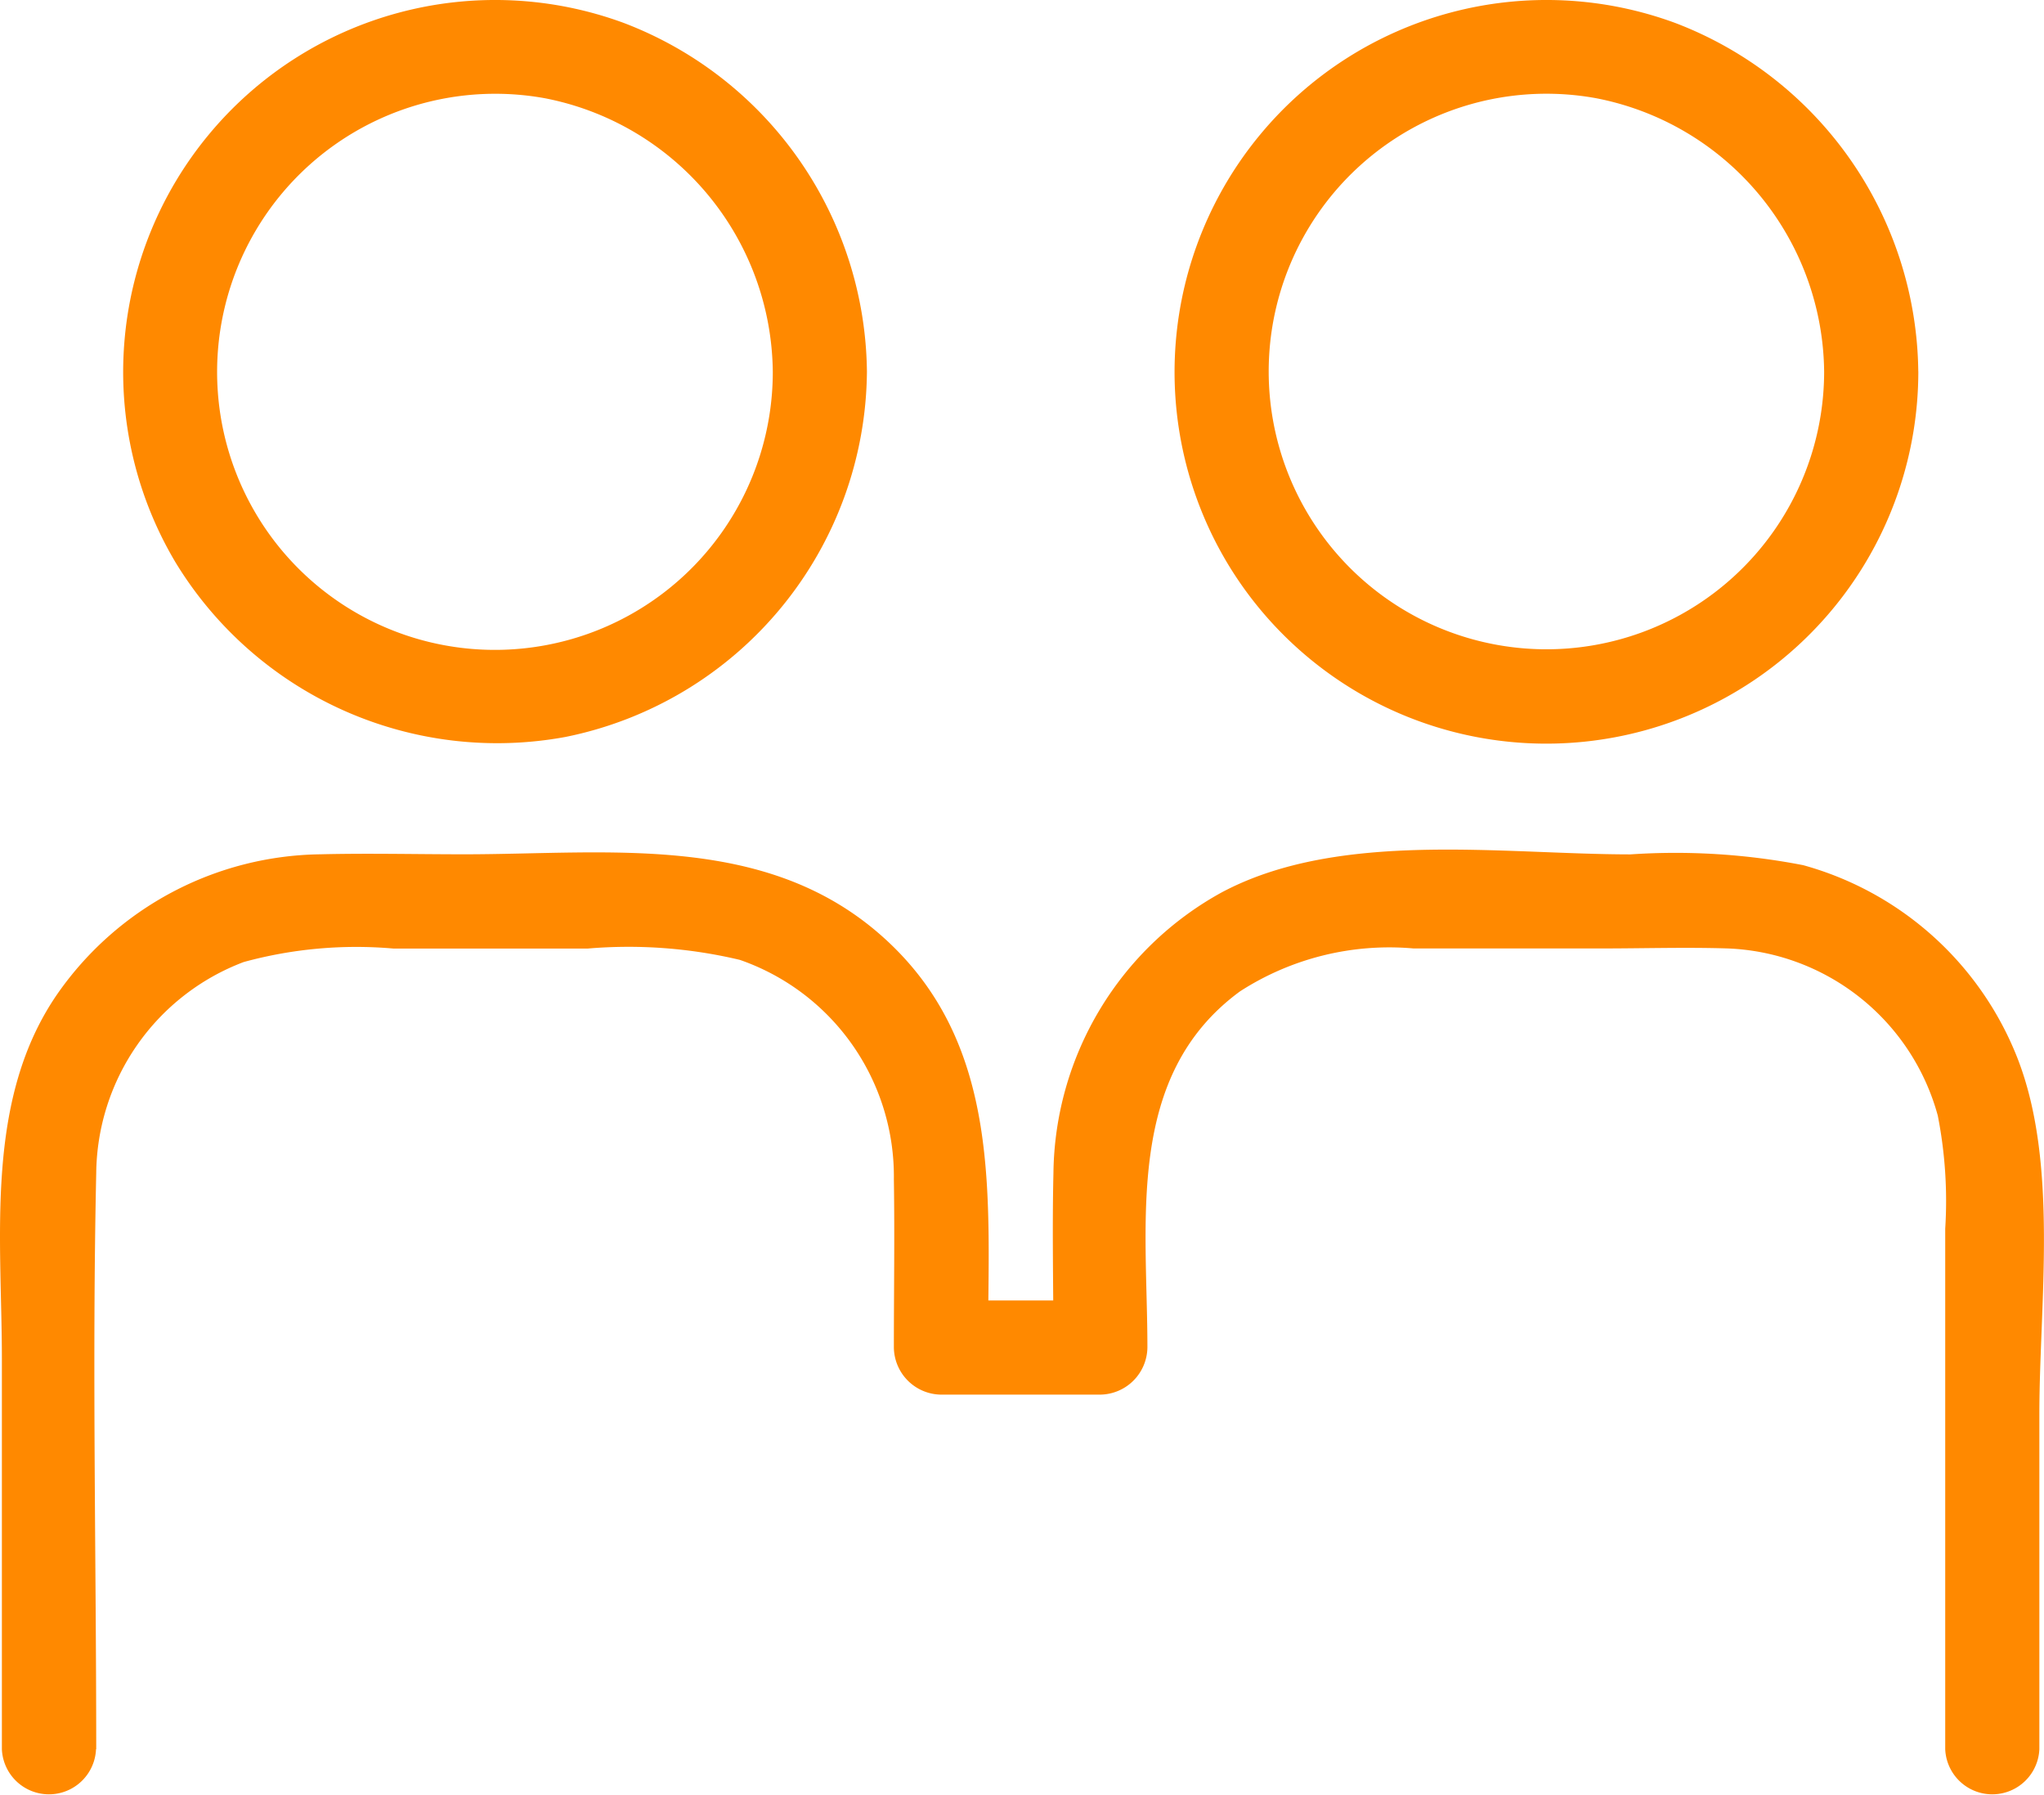 <svg xmlns="http://www.w3.org/2000/svg" xmlns:xlink="http://www.w3.org/1999/xlink" id="Group_119" data-name="Group 119" width="48.855" height="42.891" viewBox="0 0 48.855 42.891"><defs><clipPath id="clip-path"><rect id="Rectangle_582" data-name="Rectangle 582" width="48.855" height="42.891" transform="translate(0 0)" fill="none"></rect></clipPath></defs><g id="Group_118" data-name="Group 118" clip-path="url(#clip-path)"><path id="Path_192" data-name="Path 192" d="M18.471,8.885A6.642,6.642,0,0,1,6.659,13.058,6.648,6.648,0,0,1,13.02,2.347a6.726,6.726,0,0,1,5.451,6.538,1.126,1.126,0,0,0,2.25,0A9.017,9.017,0,0,0,14.914.55,8.891,8.891,0,0,0,4.19,13.43a9,9,0,0,0,9.324,4.181,8.979,8.979,0,0,0,7.207-8.726,1.126,1.126,0,0,0-2.25,0" fill="#ff8900"></path><path id="Path_193" data-name="Path 193" d="M43.6,8.885A6.638,6.638,0,1,1,38.15,2.347,6.726,6.726,0,0,1,43.6,8.885a1.126,1.126,0,0,0,2.25,0A9.017,9.017,0,0,0,40.044.55,8.891,8.891,0,0,0,29.32,13.43,8.892,8.892,0,0,0,45.851,8.885a1.126,1.126,0,0,0-2.25,0" fill="#ff8900"></path><path id="Path_194" data-name="Path 194" d="M2.3,41.8c0-4.585-.1-9.182,0-13.766a5.451,5.451,0,0,1,3.526-5.045A10.21,10.21,0,0,1,9.4,22.667h4.652a11.514,11.514,0,0,1,3.632.271,5.478,5.478,0,0,1,3.681,5.247c.021,1.339,0,2.678,0,4.017a1.141,1.141,0,0,0,1.125,1.125H26.3A1.142,1.142,0,0,0,27.425,32.2c0-2.993-.547-6.485,2.211-8.508a6.581,6.581,0,0,1,4.151-1.027h4.5c1,0,2.011-.032,3.014,0a5.425,5.425,0,0,1,5.015,3.993,10.564,10.564,0,0,1,.178,2.706V41.8a1.126,1.126,0,0,0,2.25,0v-8c0-2.657.466-5.979-.523-8.513A7.7,7.7,0,0,0,43.1,20.675a15.977,15.977,0,0,0-4.128-.258c-3.073,0-6.967-.59-9.778.912a7.75,7.75,0,0,0-4.015,6.7c-.033,1.388,0,2.781,0,4.17L26.3,31.077H22.49L23.615,32.2c0-3.549.388-7.288-2.59-9.878-2.783-2.422-6.512-1.907-9.927-1.907-1.145,0-2.294-.028-3.438,0a7.781,7.781,0,0,0-6.28,3.325C-.379,26.274.045,29.558.045,32.477V41.8a1.126,1.126,0,0,0,2.25,0" fill="#ff8900"></path></g></svg>